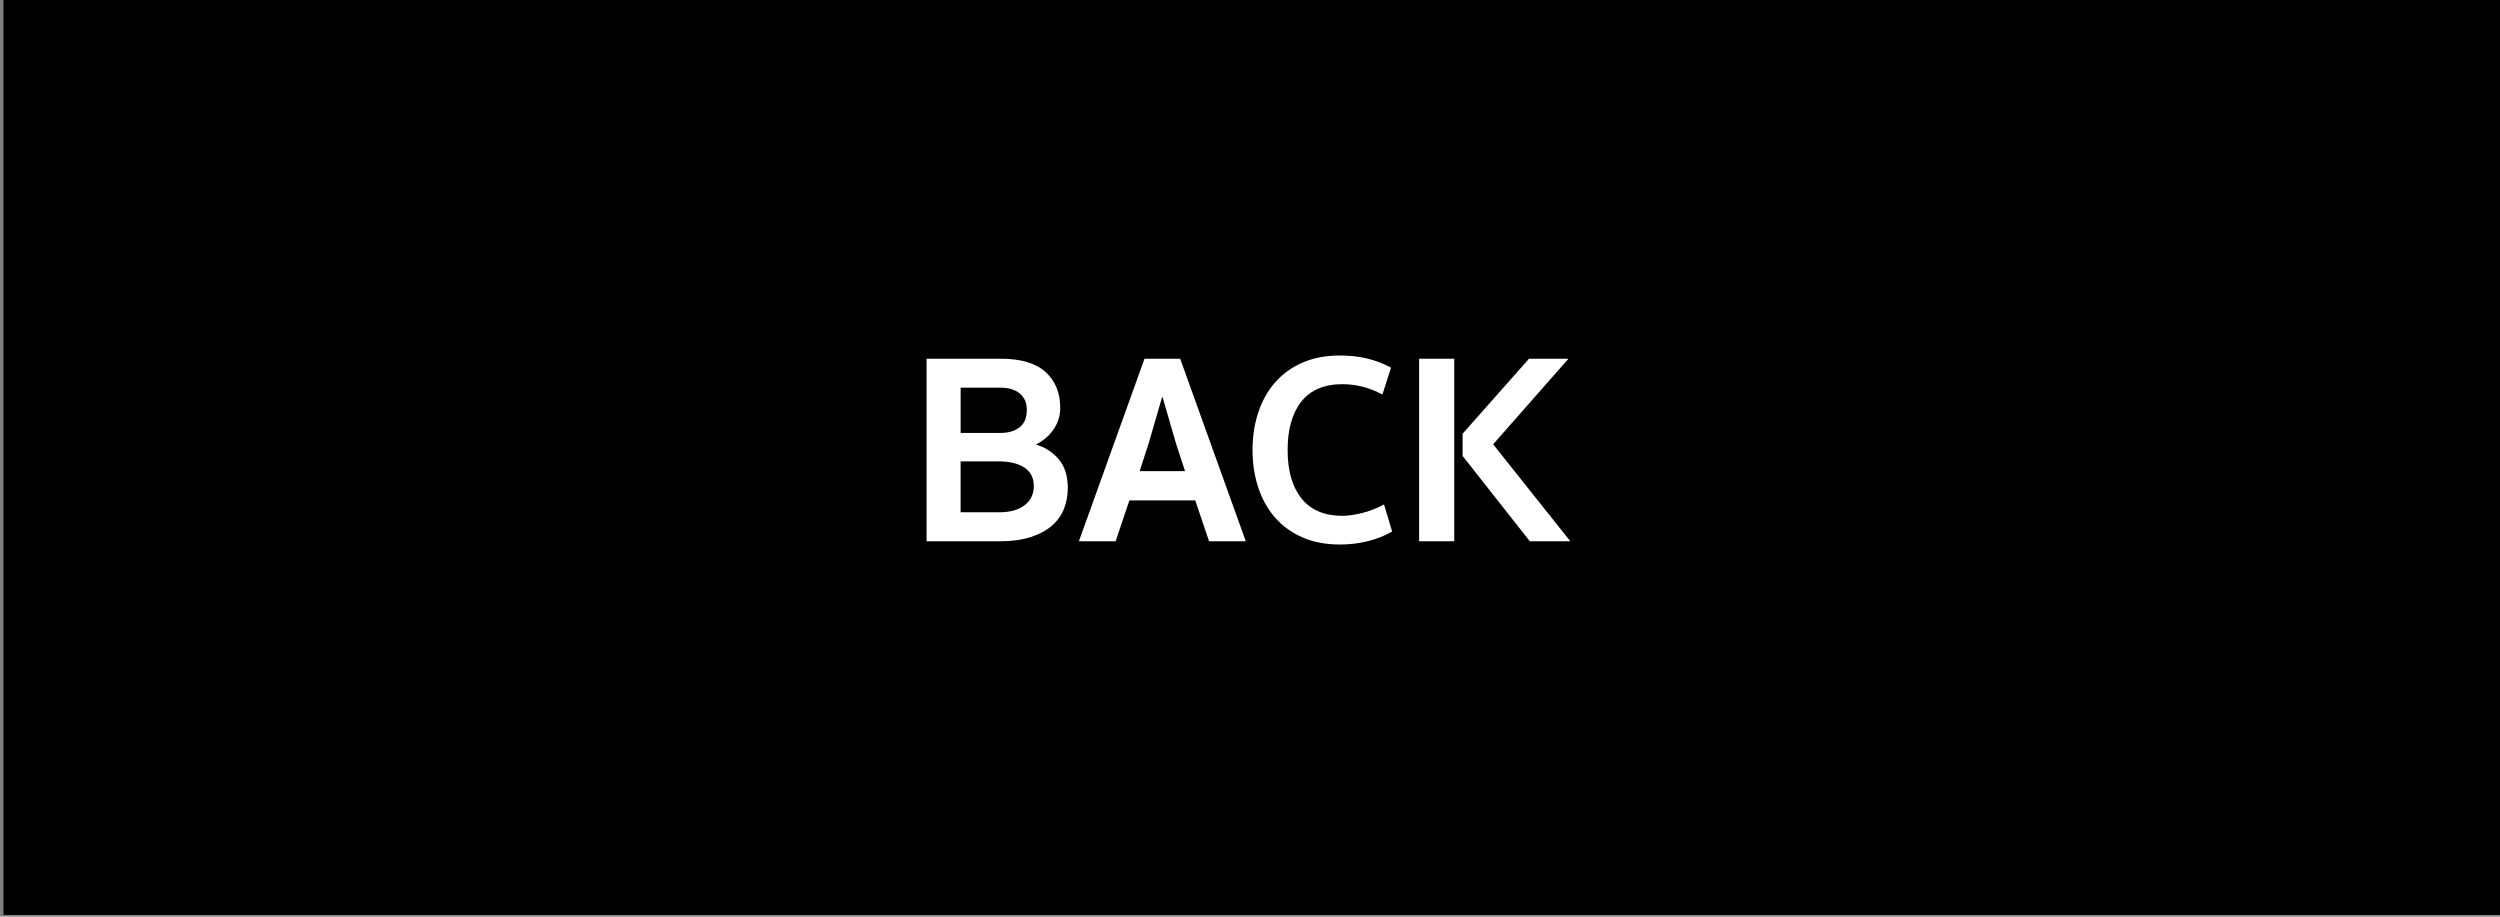 <?xml version="1.0" encoding="utf-8"?>
<!-- Generator: Adobe Illustrator 16.0.0, SVG Export Plug-In . SVG Version: 6.00 Build 0)  -->
<!DOCTYPE svg PUBLIC "-//W3C//DTD SVG 1.1//EN" "http://www.w3.org/Graphics/SVG/1.1/DTD/svg11.dtd">
<svg version="1.1" id="Layer_1" xmlns="http://www.w3.org/2000/svg" xmlns:xlink="http://www.w3.org/1999/xlink" x="0px" y="0px"
	 width="120px" height="44px" viewBox="0 0 120 44" enable-background="new 0 0 120 44" xml:space="preserve">
<rect x="0" y="0" width="120" height="44" fill="#808080" stroke="none"/>
<rect x="0.167" y="-0.083" width="120" height="44"/>
<path fill="#FFFFFF" d="M50.516,20.689c-0.112,0.148-0.238,0.276-0.375,0.384c-0.138,0.109-0.276,0.198-0.415,0.267
	c0.427,0.122,0.789,0.354,1.085,0.695c0.296,0.342,0.443,0.805,0.443,1.385c0,0.364-0.062,0.701-0.188,1.015
	c-0.125,0.312-0.323,0.583-0.591,0.812c-0.268,0.23-0.609,0.408-1.02,0.538c-0.411,0.131-0.902,0.196-1.473,0.196h-3.506v-8.763
	h3.551c0.977,0,1.698,0.215,2.165,0.644c0.466,0.429,0.699,0.999,0.699,1.709c0,0.226-0.034,0.432-0.103,0.618
	C50.72,20.376,50.628,20.543,50.516,20.689L50.516,20.689z M48.949,18.889c-0.225-0.187-0.532-0.28-0.92-0.28h-1.919v2.171h1.932
	c0.363,0,0.662-0.088,0.895-0.267c0.233-0.176,0.35-0.461,0.35-0.851C49.286,19.334,49.173,19.075,48.949,18.889L48.949,18.889z
	 M49.173,22.445c-0.298-0.199-0.718-0.299-1.256-0.299h-1.808v2.444h1.848c0.521,0,0.929-0.112,1.223-0.339
	c0.295-0.226,0.443-0.533,0.443-0.922C49.623,22.939,49.472,22.644,49.173,22.445L49.173,22.445z M58.034,25.981l-0.662-1.963H54.21
	l-0.66,1.963h-1.763l3.149-8.763h1.712l3.15,8.763H58.034L58.034,25.981z M56.452,21.301l-0.647-2.235h-0.026l-0.649,2.235
	l-0.427,1.312h2.178L56.452,21.301L56.452,21.301z M64.438,18.441c-0.874,0-1.53,0.278-1.971,0.832
	c-0.44,0.556-0.661,1.332-0.661,2.327c0,0.998,0.223,1.773,0.668,2.328c0.444,0.554,1.1,0.831,1.964,0.831
	c0.259,0,0.567-0.043,0.927-0.13c0.358-0.087,0.715-0.225,1.068-0.416l0.39,1.3c-0.347,0.2-0.732,0.354-1.161,0.462
	c-0.427,0.108-0.878,0.162-1.354,0.162c-0.675,0-1.272-0.115-1.796-0.345c-0.521-0.229-0.96-0.548-1.315-0.954
	c-0.354-0.408-0.621-0.89-0.803-1.443c-0.182-0.555-0.273-1.154-0.273-1.794c0-0.641,0.091-1.24,0.273-1.794
	s0.448-1.036,0.803-1.442c0.355-0.408,0.794-0.726,1.315-0.956c0.523-0.229,1.121-0.345,1.796-0.345
	c0.476,0,0.912,0.048,1.309,0.143c0.396,0.096,0.782,0.242,1.153,0.441l-0.414,1.288C65.741,18.606,65.103,18.441,64.438,18.441
	L64.438,18.441z M75.376,25.981h-1.944l-3.227-4.096v-1.066l3.188-3.601h1.893l-3.615,4.108L75.376,25.981L75.376,25.981z
	 M68.118,17.219h1.686v8.763h-1.686V17.219L68.118,17.219z"/>
</svg>

